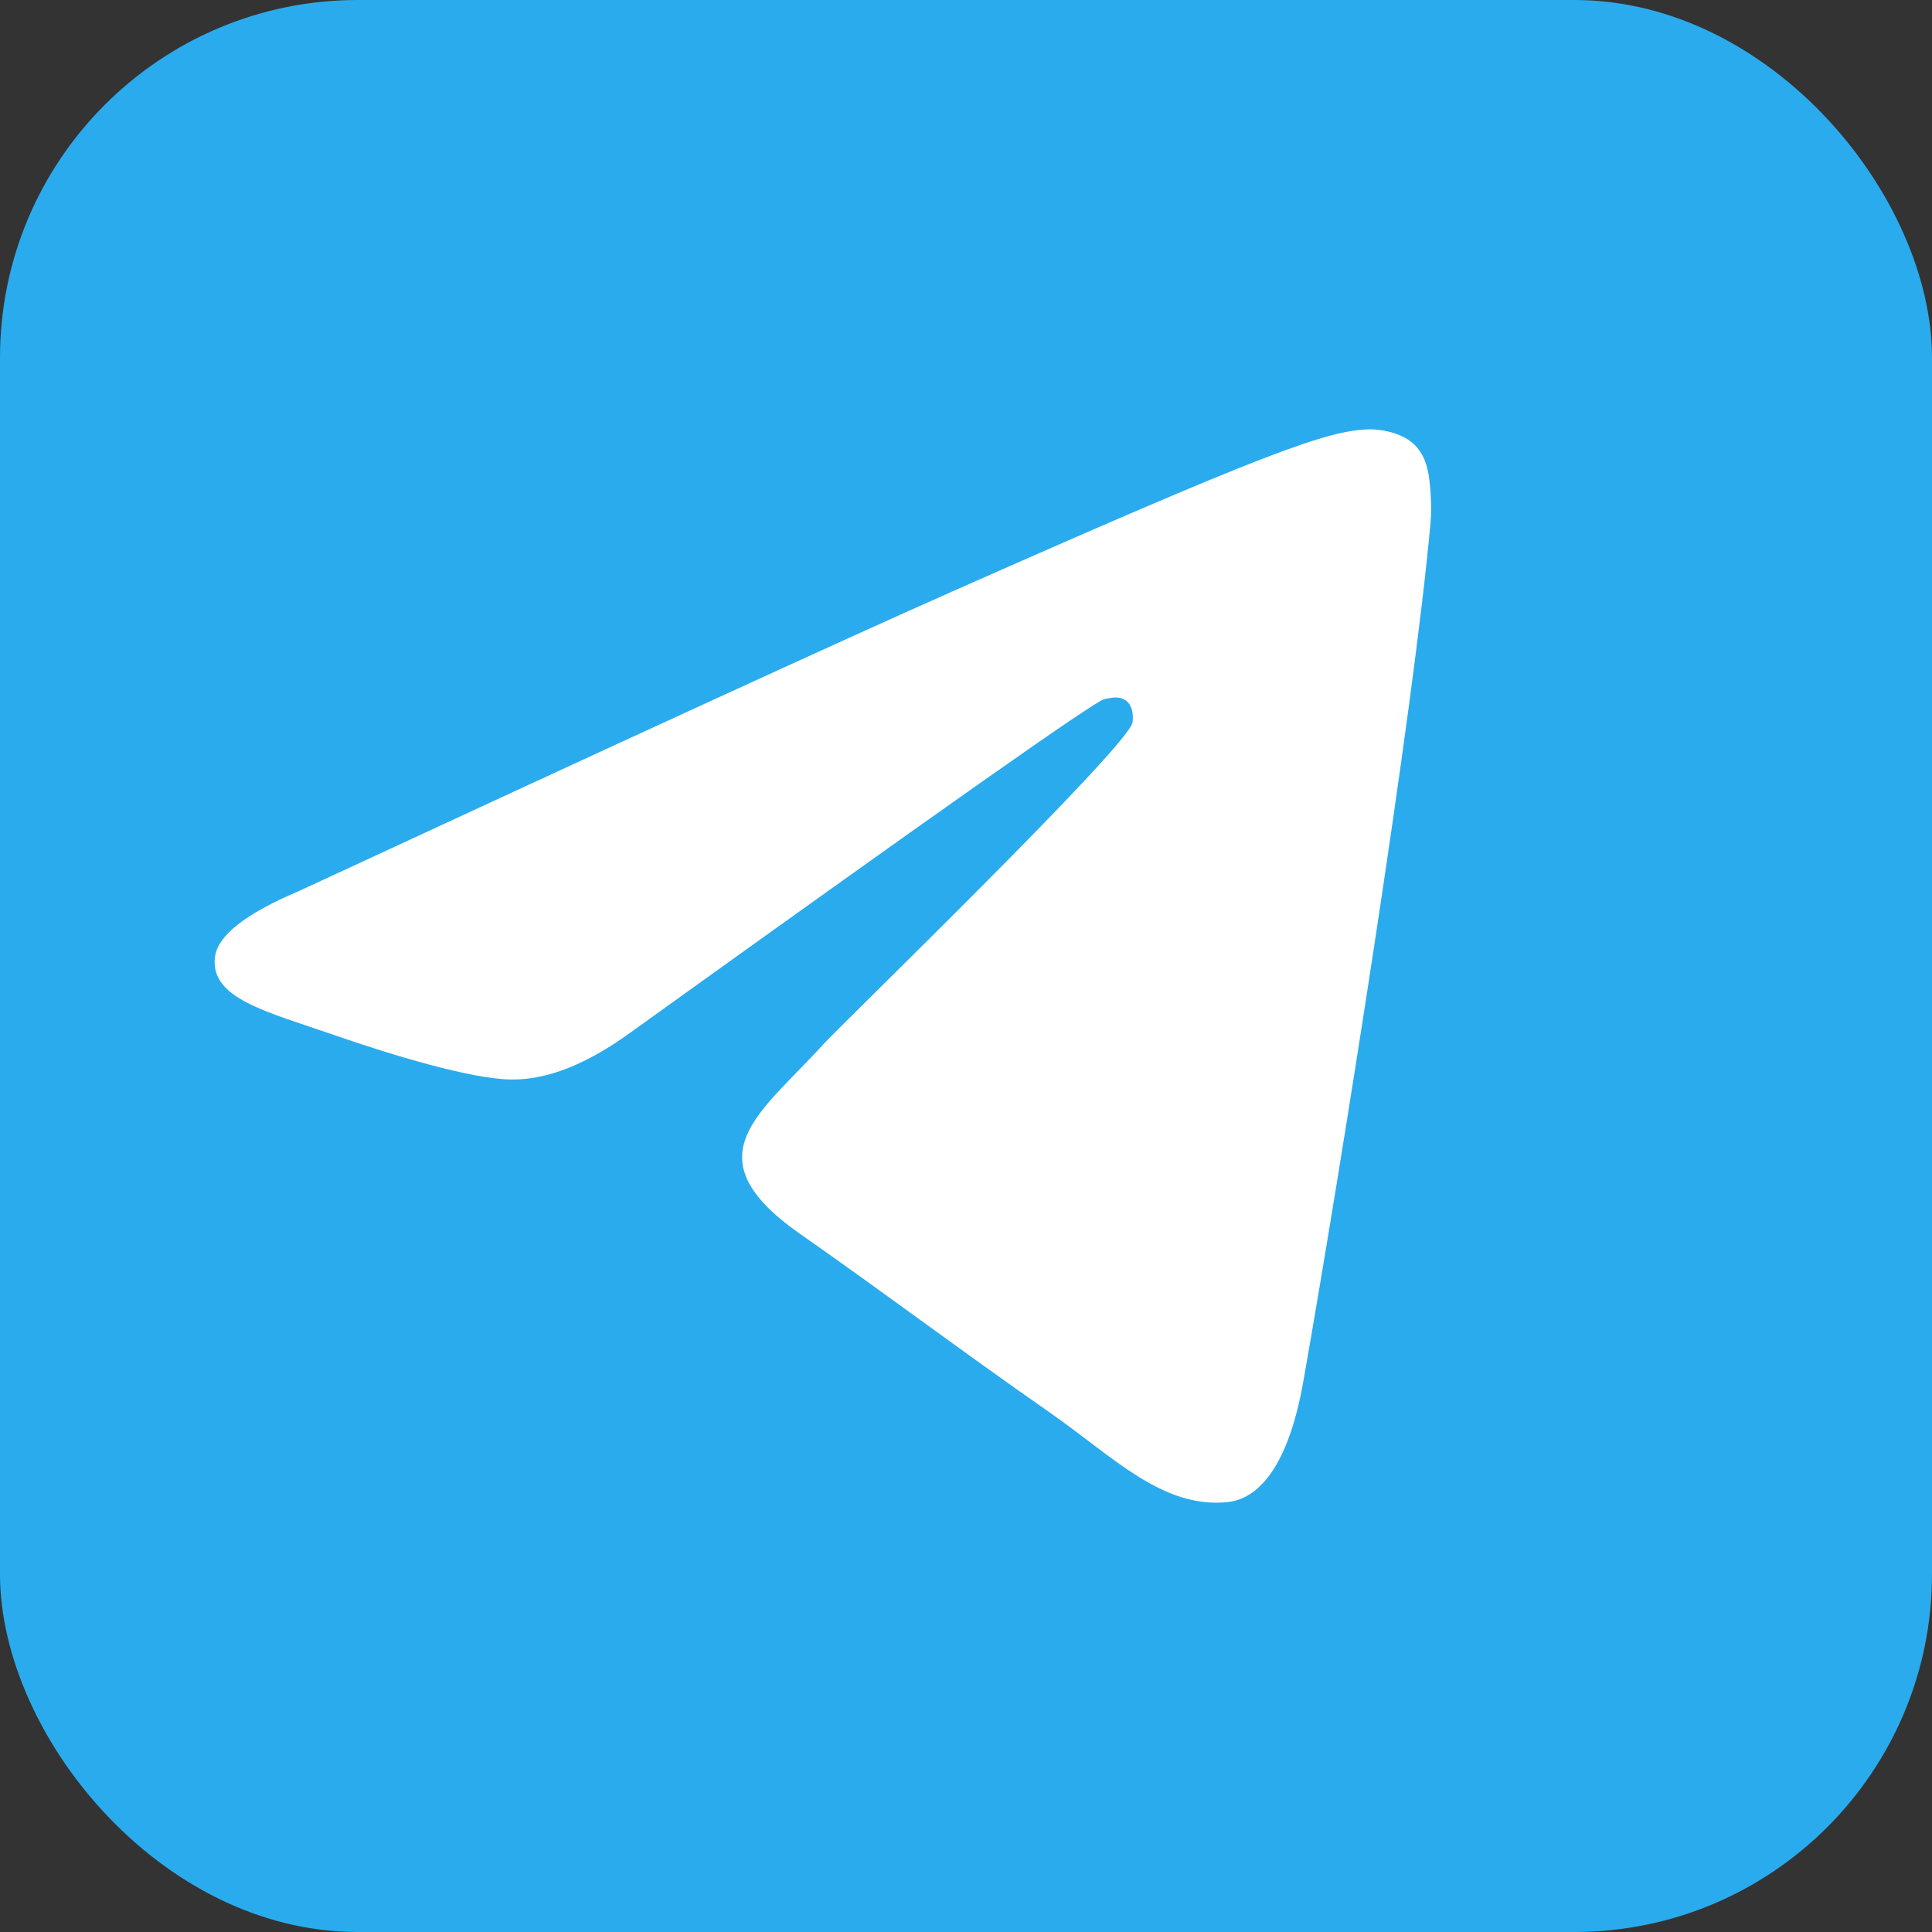 <svg width="27" height="27" viewBox="0 0 27 27" fill="none" xmlns="http://www.w3.org/2000/svg">
<rect x="0" y="0" width="27" height="27" fill="#333333" stroke="none"/>
<rect width="27" height="27" rx="5" fill="#2AABEE"/>
<path d="M4.168 12.457C8.733 10.341 11.776 8.945 13.297 8.271C17.646 6.346 18.549 6.011 19.138 6C19.268 5.998 19.556 6.032 19.745 6.194C19.901 6.331 19.945 6.516 19.967 6.646C19.987 6.775 20.014 7.071 19.992 7.302C19.757 9.937 18.737 16.332 18.218 19.284C18.001 20.533 17.568 20.952 17.149 20.993C16.24 21.082 15.55 20.353 14.669 19.739C13.292 18.777 12.514 18.178 11.176 17.24C9.63 16.156 10.633 15.56 11.514 14.586C11.744 14.331 15.75 10.452 15.826 10.1C15.836 10.056 15.846 9.892 15.753 9.806C15.662 9.719 15.528 9.749 15.43 9.772C15.29 9.805 13.092 11.354 8.826 14.419C8.202 14.875 7.637 15.098 7.128 15.086C6.57 15.074 5.494 14.75 4.694 14.473C3.716 14.134 2.936 13.955 3.004 13.378C3.038 13.078 3.427 12.771 4.168 12.457Z" fill="white"/>
</svg>
